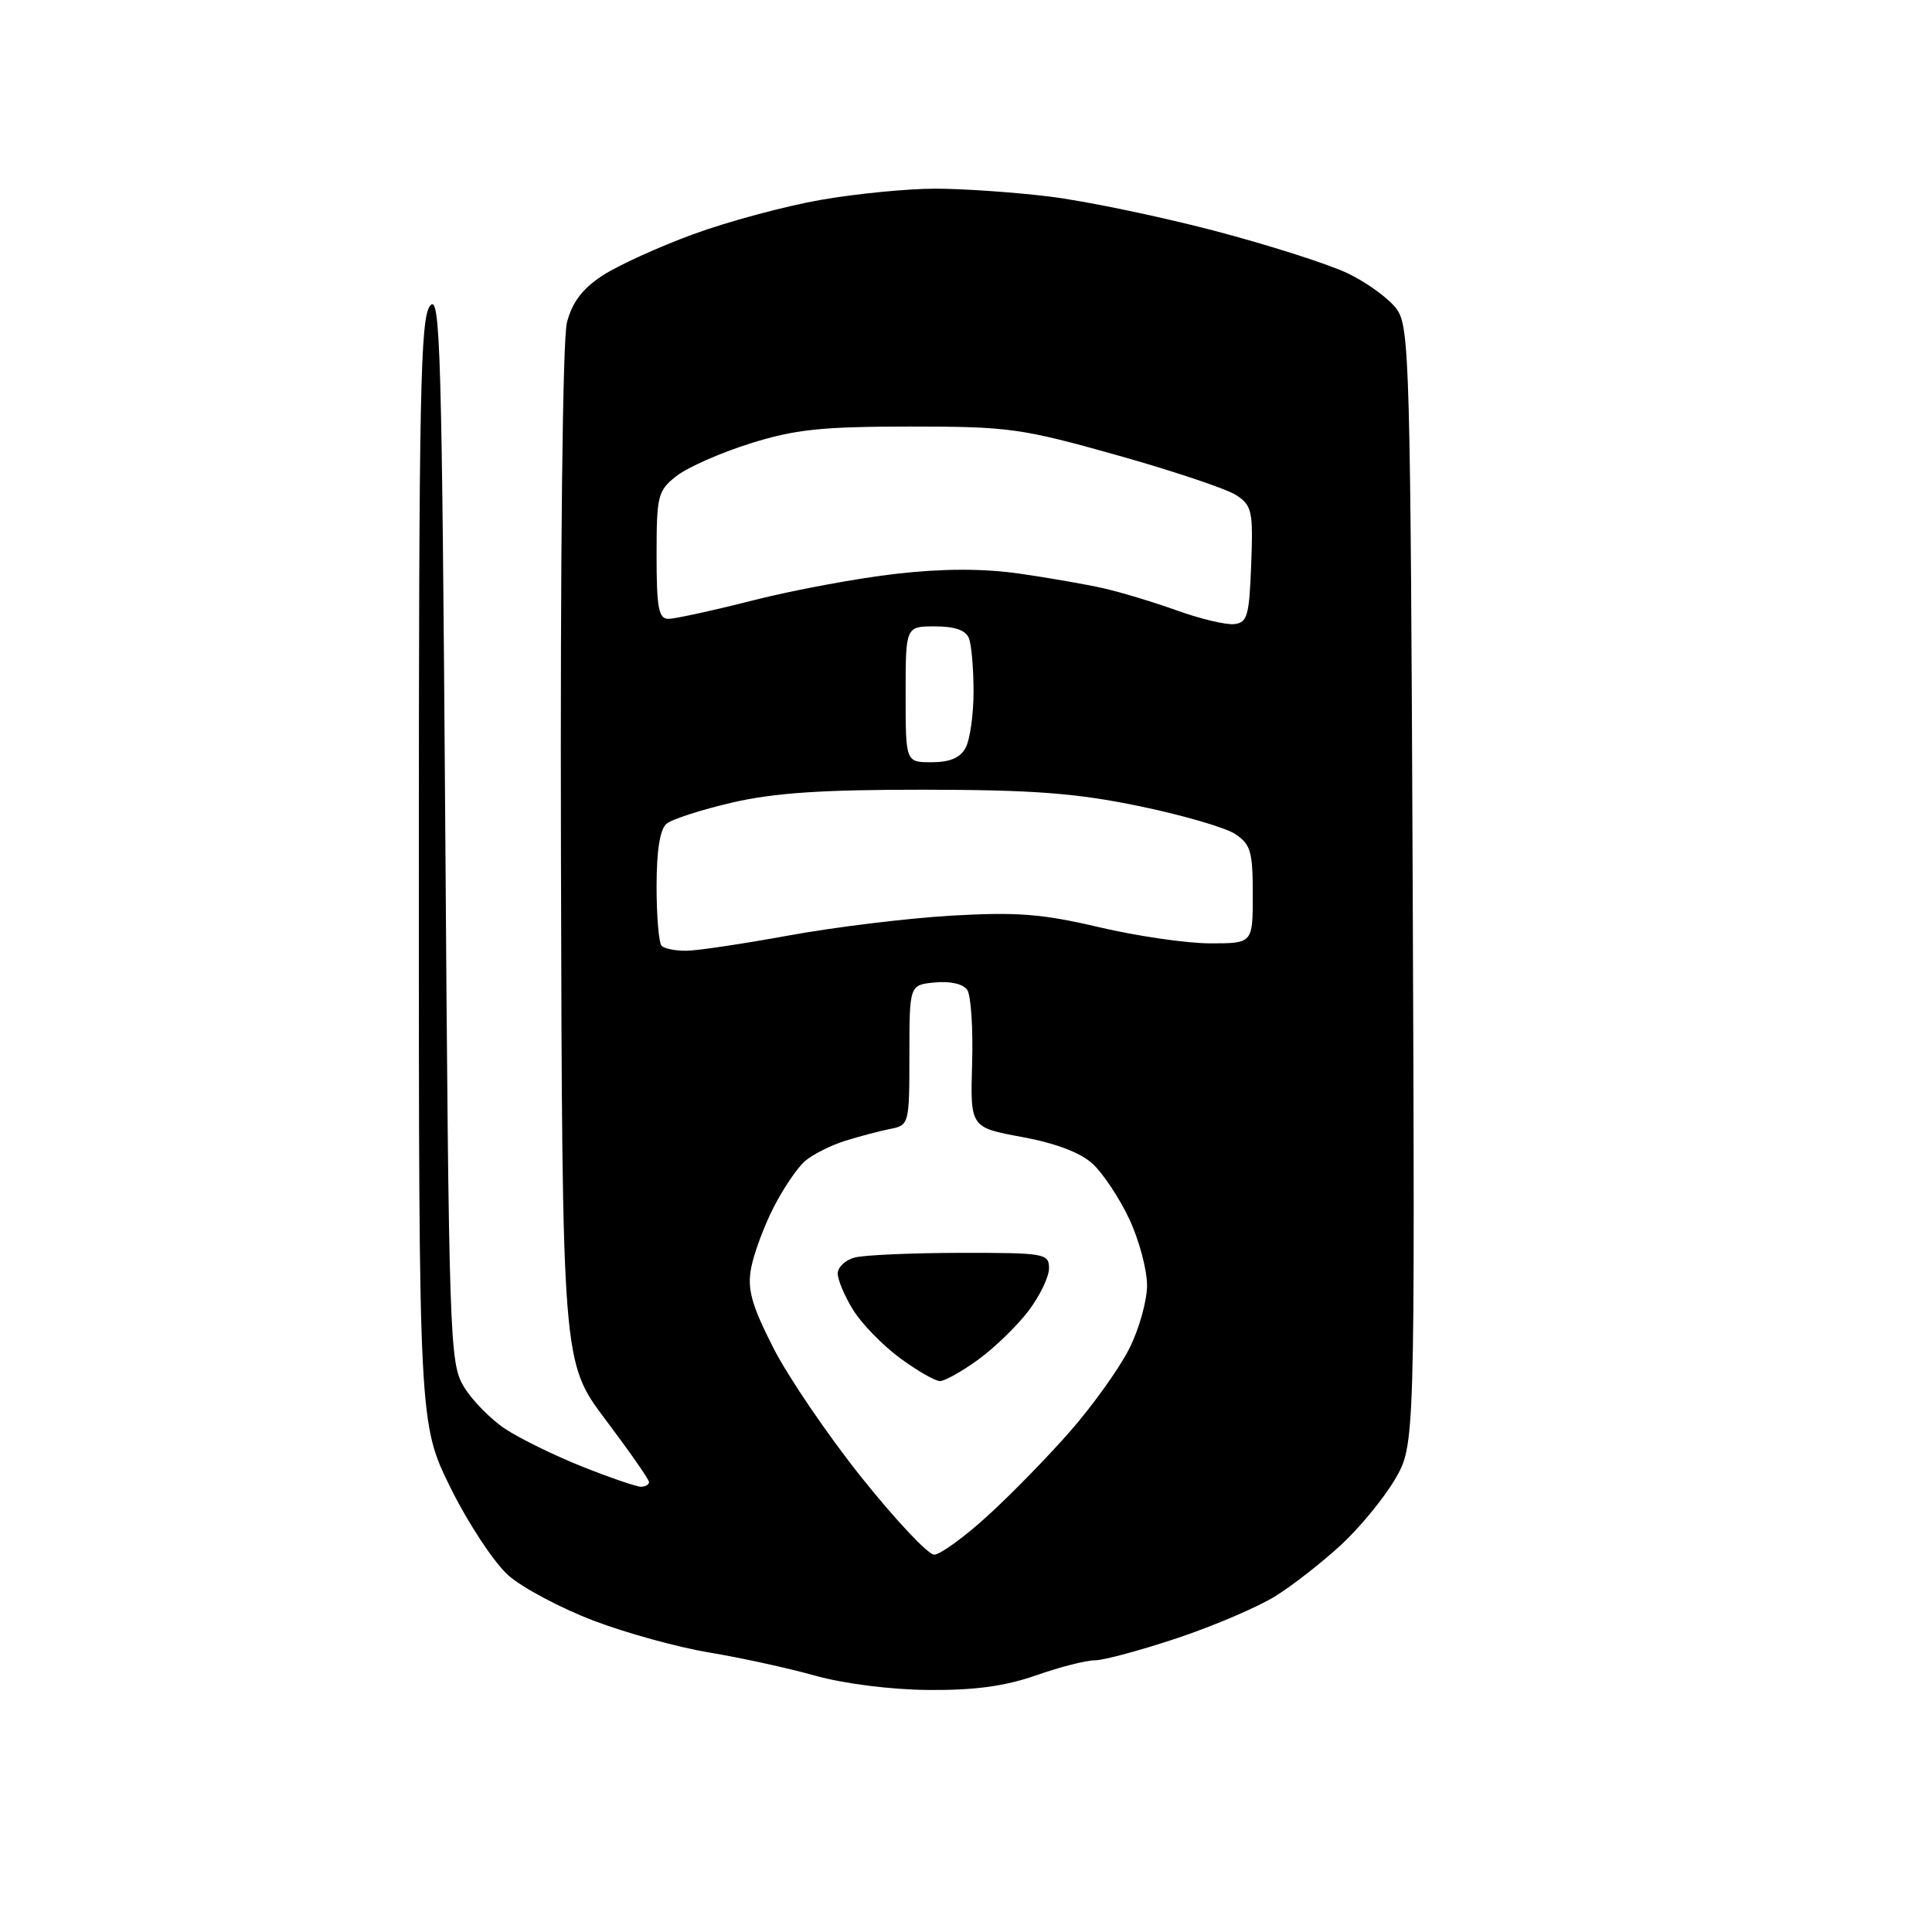 <?xml version="1.0" encoding="UTF-8" standalone="no"?>
<svg 
  version="1.1" 
  xmlns="http://www.w3.org/2000/svg" 
  xmlns:xlink="http://www.w3.org/1999/xlink" 
  xmlns:svg="http://www.w3.org/2000/svg"
  xmlns:rdf="http://www.w3.org/1999/02/22-rdf-syntax-ns#"
  xmlns:cc="http://creativecommons.org/ns#"
  xmlns:dc="http://purl.org/dc/elements/1.1/"
  viewBox="0 0 256 256"
  width="256"
  height="256"
>
<style>svg {background-color: white; }</style>"
<path stroke="none" fill="black" fill-rule="evenodd" d="M123.03,223.93C118.03,223.89 111.82,223.10 108.00,222.03C104.42,221.03 98.12,219.65 94.00,218.97C89.88,218.29 82.96,216.39 78.64,214.74C74.31,213.09 69.24,210.40 67.38,208.76C65.50,207.11 62.10,201.96 59.74,197.22C55.50,188.65 55.50,188.65 55.50,115.48C55.50,51.91 55.70,42.07 57.00,40.50C58.34,38.89 58.55,46.39 59.00,109.60C59.48,177.96 59.57,180.62 61.48,183.77C62.56,185.56 65.04,188.08 66.98,189.36C68.91,190.63 73.50,192.88 77.17,194.34C80.84,195.80 84.33,197.00 84.92,197.00C85.51,197.00 86.00,196.72 86.00,196.38C86.00,196.04 83.41,192.33 80.25,188.13C74.50,180.50 74.50,180.50 74.33,113.50C74.23,73.29 74.55,45.00 75.12,42.74C75.81,40.07 77.16,38.27 79.79,36.54C81.83,35.20 87.26,32.72 91.85,31.04C96.45,29.35 104.04,27.31 108.73,26.49C113.42,25.67 120.25,25.00 123.91,25.00C127.56,25.00 134.37,25.47 139.03,26.04C143.69,26.61 153.44,28.63 160.70,30.52C167.96,32.42 176.02,34.99 178.61,36.23C181.20,37.48 184.12,39.62 185.10,41.00C186.76,43.33 186.90,48.40 187.19,117.50C187.49,191.50 187.49,191.50 184.82,196.06C183.34,198.56 180.14,202.46 177.68,204.72C175.23,206.98 171.37,210.01 169.09,211.44C166.82,212.88 160.96,215.39 156.08,217.03C151.20,218.66 146.25,220.00 145.08,220.00C143.91,220.00 140.39,220.90 137.26,222.00C133.18,223.43 129.15,223.98 123.03,223.93zM123.78,206.00C124.57,206.00 127.76,203.69 130.86,200.86C133.96,198.04 138.90,192.98 141.84,189.61C144.78,186.25 148.27,181.38 149.59,178.78C150.92,176.19 152.00,172.36 151.99,170.28C151.98,168.20 150.92,164.25 149.62,161.50C148.33,158.75 146.15,155.47 144.78,154.21C143.17,152.73 139.88,151.48 135.43,150.66C128.57,149.39 128.57,149.39 128.81,140.95C128.95,136.30 128.66,131.90 128.17,131.18C127.65,130.38 125.92,129.98 123.90,130.18C120.50,130.50 120.50,130.50 120.50,139.79C120.50,148.91 120.45,149.10 118.00,149.58C116.62,149.85 113.92,150.56 112.00,151.16C110.08,151.76 107.66,152.98 106.64,153.87C105.62,154.77 103.74,157.55 102.47,160.06C101.20,162.56 99.87,166.16 99.52,168.06C99.01,170.81 99.58,172.90 102.42,178.50C104.36,182.35 109.64,190.11 114.14,195.75C118.65,201.39 122.98,206.00 123.78,206.00zM124.55,183.00C123.91,183.00 121.53,181.63 119.25,179.95C116.97,178.27 114.18,175.41 113.05,173.58C111.92,171.76 111.00,169.58 111.00,168.75C111.00,167.92 112.01,166.96 113.25,166.63C114.49,166.30 120.79,166.02 127.25,166.01C138.46,166.00 139.00,166.09 139.00,168.07C139.00,169.20 137.76,171.76 136.25,173.74C134.74,175.72 131.74,178.62 129.60,180.17C127.45,181.73 125.18,183.00 124.55,183.00zM90.92,125.98C92.34,125.98 98.45,125.06 104.50,123.96C110.55,122.85 120.23,121.67 126.01,121.33C134.75,120.83 138.06,121.08 145.64,122.86C150.65,124.04 157.28,125.00 160.37,125.00C166.00,125.00 166.00,125.00 166.00,118.52C166.00,112.81 165.72,111.86 163.63,110.49C162.33,109.64 156.59,107.98 150.88,106.80C142.56,105.09 136.93,104.66 122.50,104.64C109.00,104.63 102.64,105.05 97.07,106.33C92.99,107.28 89.05,108.54 88.32,109.15C87.45,109.87 87.00,112.69 87.00,117.46C87.00,121.42 87.30,124.97 87.67,125.33C88.03,125.70 89.50,125.99 90.92,125.98zM123.46,101.00C125.87,101.00 127.25,100.41 127.96,99.07C128.53,98.00 129.00,94.66 129.00,91.65C129.00,88.63 128.73,85.45 128.39,84.58C127.98,83.51 126.52,83.00 123.89,83.00C120.00,83.00 120.00,83.00 120.00,92.00C120.00,101.00 120.00,101.00 123.46,101.00zM163.50,82.70C165.28,82.52 165.53,81.66 165.79,74.80C166.06,67.71 165.90,66.98 163.79,65.60C162.53,64.78 155.43,62.40 148.00,60.31C135.29,56.74 133.68,56.52 120.50,56.52C108.80,56.53 105.33,56.90 99.38,58.77C95.46,60.00 91.08,61.94 89.63,63.08C87.16,65.02 87.00,65.66 87.00,73.57C87.00,80.56 87.27,82.00 88.57,82.00C89.43,82.00 94.52,80.89 99.87,79.53C105.23,78.17 113.73,76.60 118.75,76.03C124.93,75.33 130.18,75.32 134.96,75.99C138.84,76.54 143.92,77.43 146.26,77.96C148.59,78.49 152.97,79.82 156.00,80.91C159.03,82.00 162.40,82.80 163.50,82.70z" />

</svg>